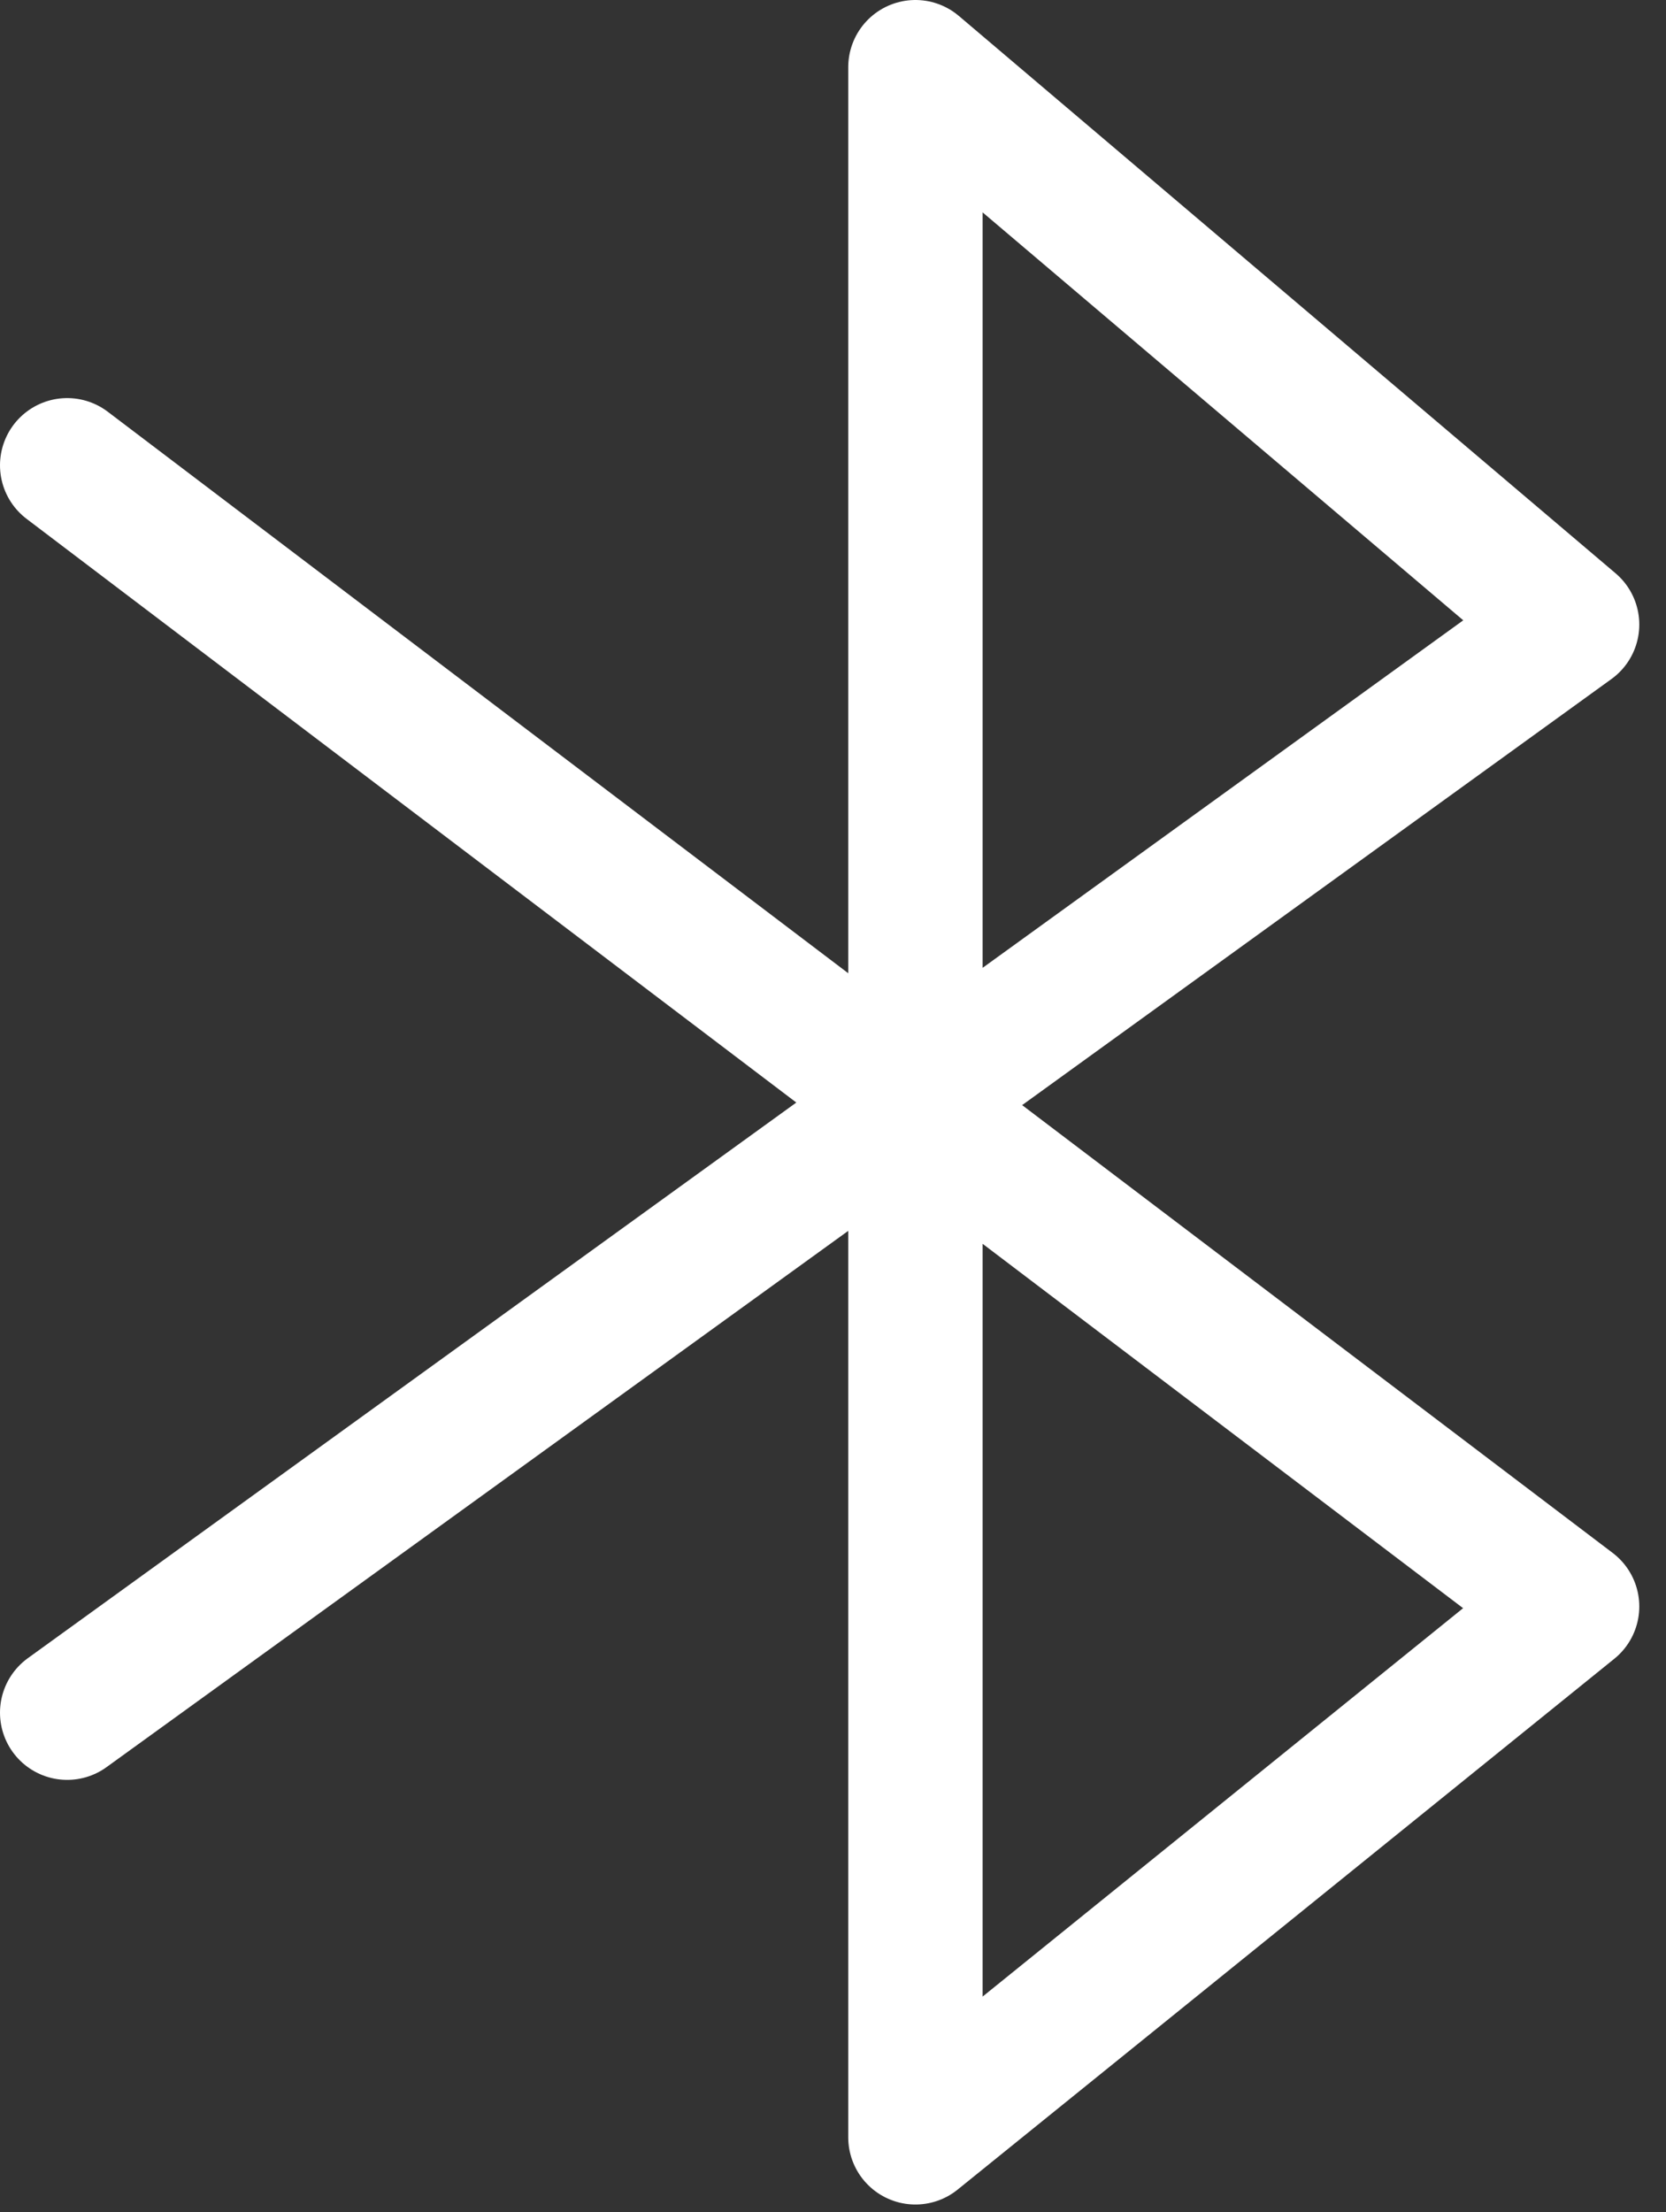 <?xml version="1.0" encoding="UTF-8"?> <svg xmlns="http://www.w3.org/2000/svg" width="55" height="73" viewBox="0 0 55 73" fill="none"><rect x="0" y="0" width="55" height="73" fill="#333333" stroke="none"/><path d="M2.218 15.355L51.9 53.014L30.221 70.531V2.218L51.9 20.61L2.218 56.518" stroke="white" stroke-width="4.436" stroke-linecap="round" stroke-linejoin="round"></path></svg> 